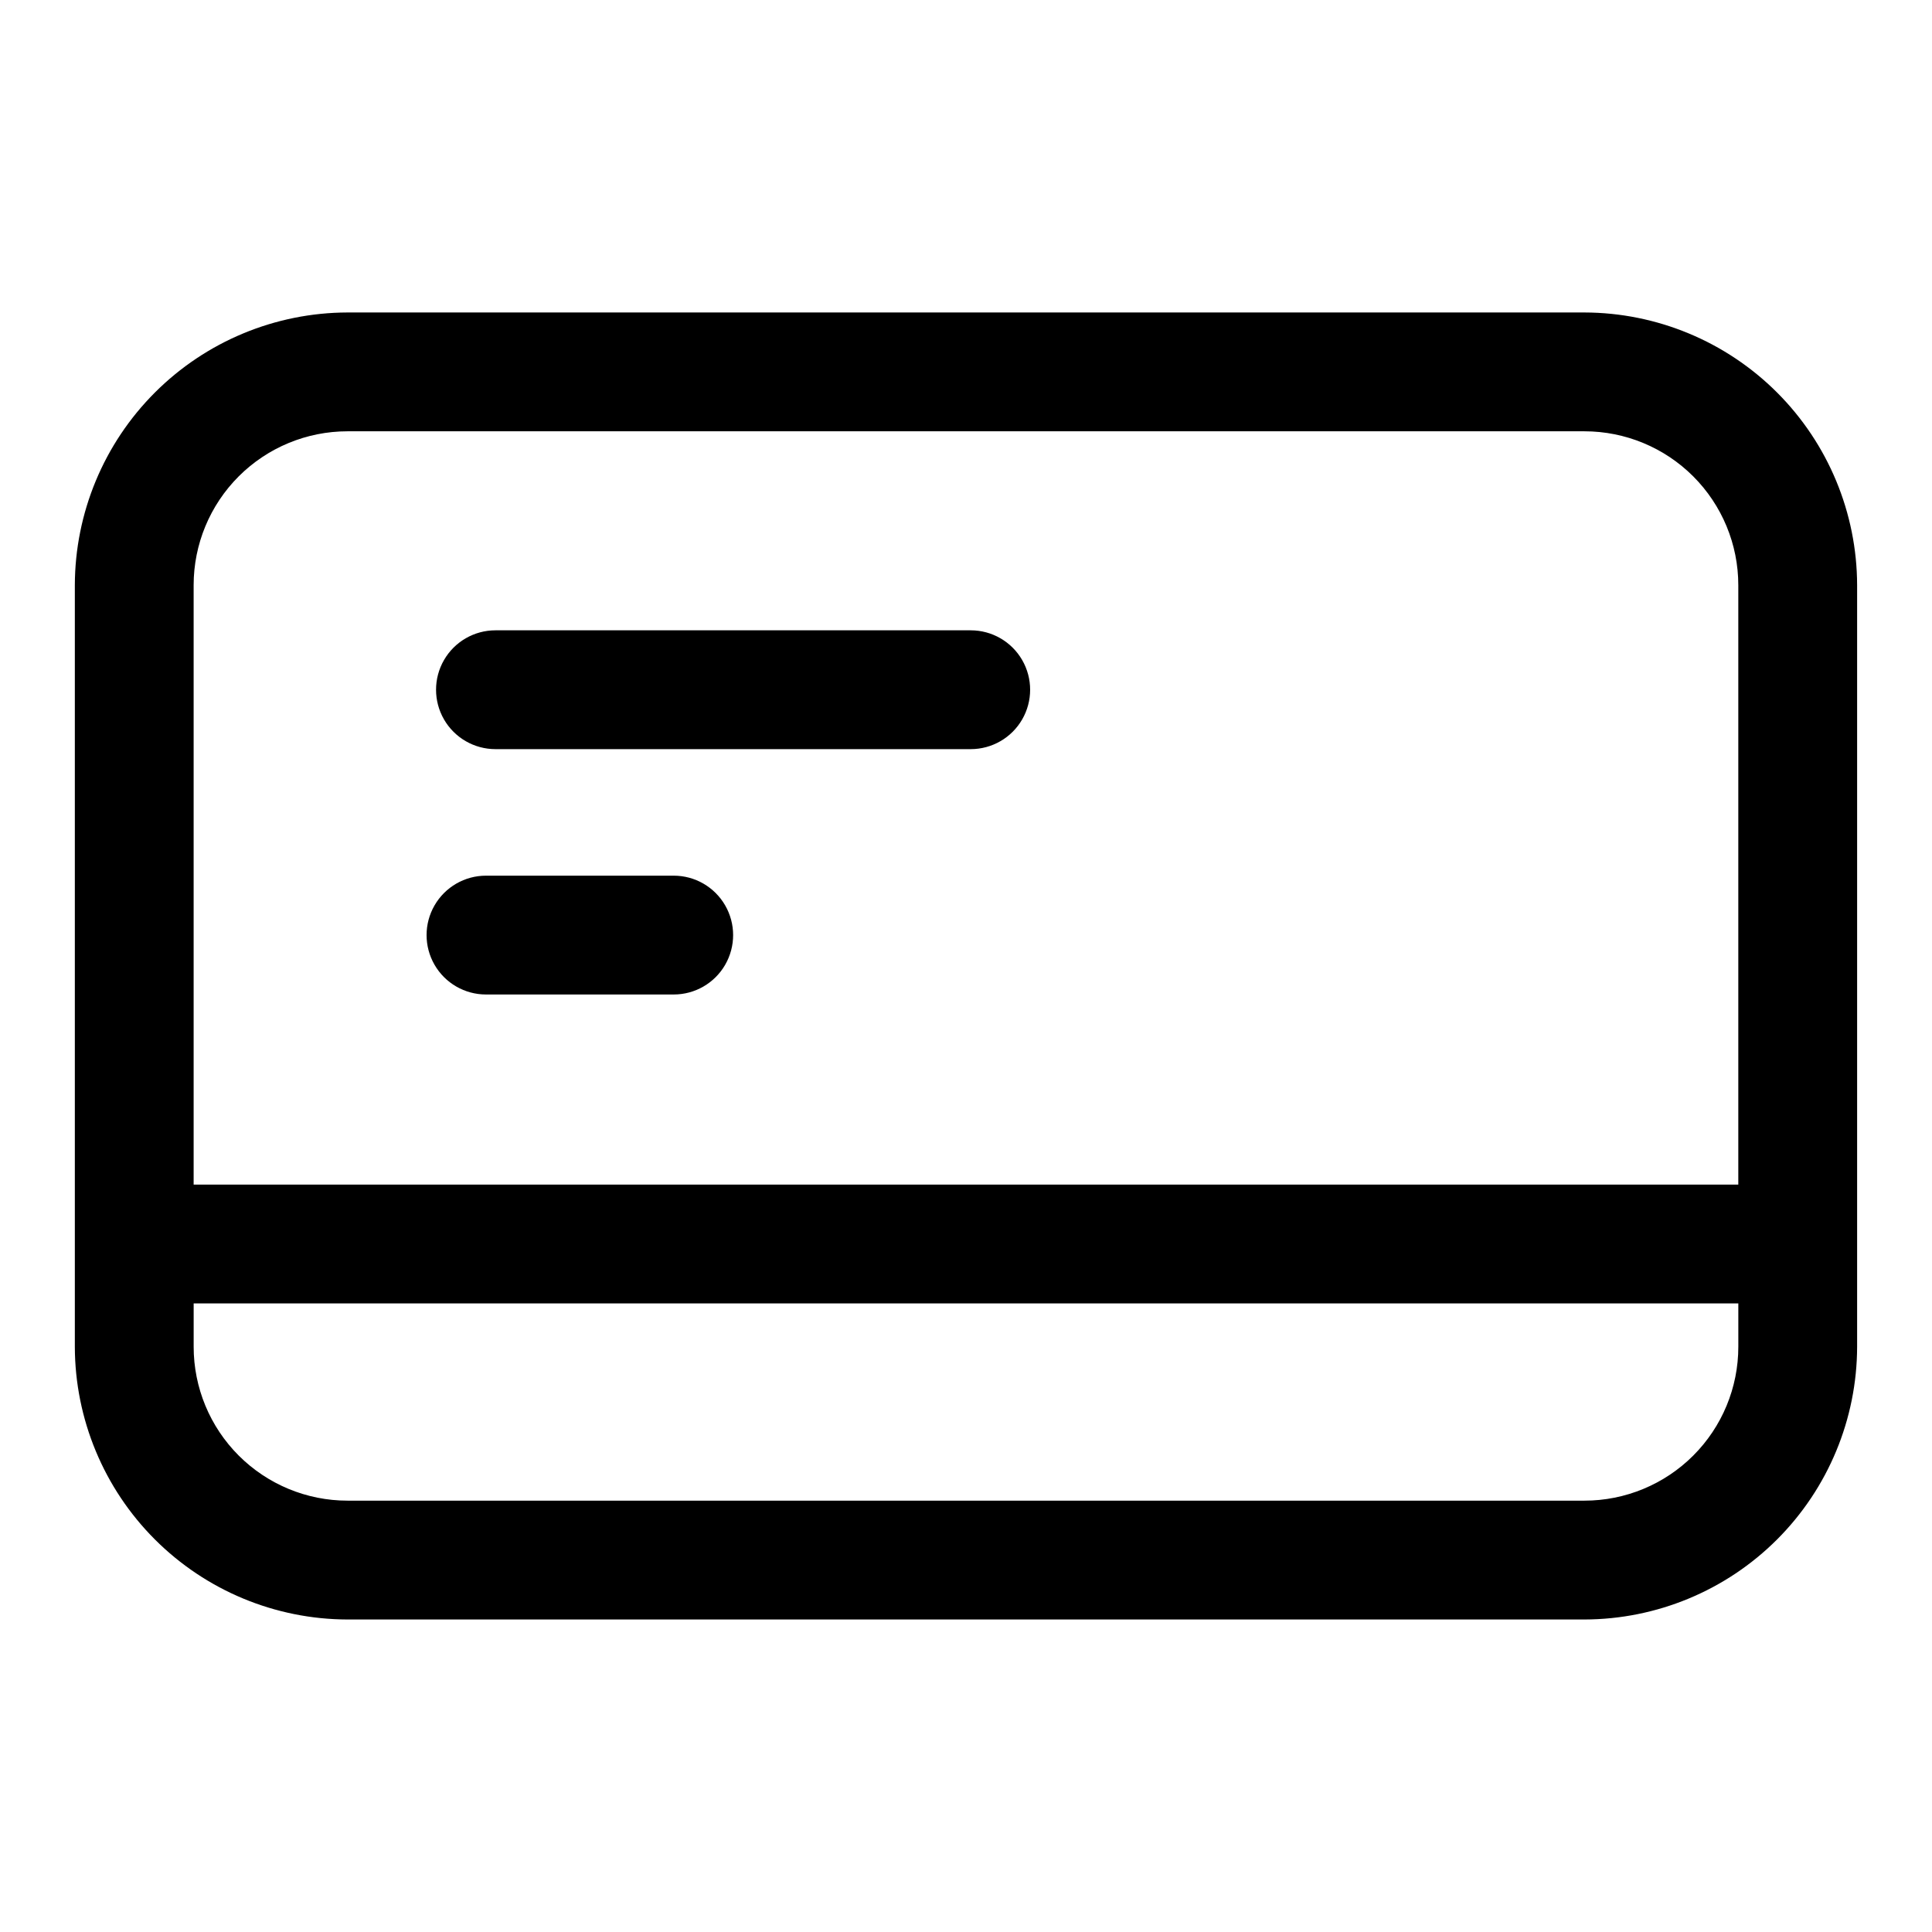 <?xml version="1.0" encoding="UTF-8"?>
<!-- Uploaded to: ICON Repo, www.svgrepo.com, Generator: ICON Repo Mixer Tools -->
<svg fill="#000000" width="800px" height="800px" version="1.1" viewBox="144 144 512 512" xmlns="http://www.w3.org/2000/svg">
 <g>
  <path d="m275.3 342.53h125.95c5.625 0 10.824-3 13.637-7.871s2.812-10.871 0-15.742c-2.812-4.871-8.012-7.875-13.637-7.875h-125.95c-5.625 0-10.82 3.004-13.633 7.875-2.812 4.871-2.812 10.871 0 15.742s8.008 7.871 13.633 7.871z"/>
  <path d="m272.79 407.55h49.754c5.625 0 10.82-3 13.633-7.871s2.812-10.871 0-15.742c-2.812-4.875-8.008-7.875-13.633-7.875h-49.754c-5.625 0-10.82 3-13.633 7.875-2.812 4.871-2.812 10.871 0 15.742s8.008 7.871 13.633 7.871z"/>
  <path d="m563.89 226.81h-327.79c-19.152 0.043-37.508 7.672-51.051 21.215-13.543 13.543-21.172 31.898-21.215 51.051v201.84c0.043 19.152 7.672 37.512 21.215 51.055 13.543 13.543 31.898 21.168 51.051 21.211h327.79c19.152-0.043 37.508-7.668 51.055-21.211 13.543-13.543 21.168-31.902 21.211-51.055v-201.84c-0.043-19.152-7.668-37.508-21.211-51.051-13.547-13.543-31.902-21.172-51.055-21.215zm-327.79 31.488h327.79c10.812 0 21.188 4.297 28.832 11.945 7.648 7.648 11.945 18.02 11.945 28.832v158.86h-409.35v-158.86c0-10.812 4.297-21.184 11.945-28.832 7.648-7.648 18.02-11.945 28.832-11.945zm327.79 283.39h-327.79c-10.812 0-21.184-4.297-28.832-11.945-7.648-7.644-11.945-18.016-11.945-28.832v-11.492h409.35v11.492c0 10.816-4.297 21.188-11.945 28.832-7.644 7.648-18.02 11.945-28.832 11.945z"/>
 </g>
</svg>